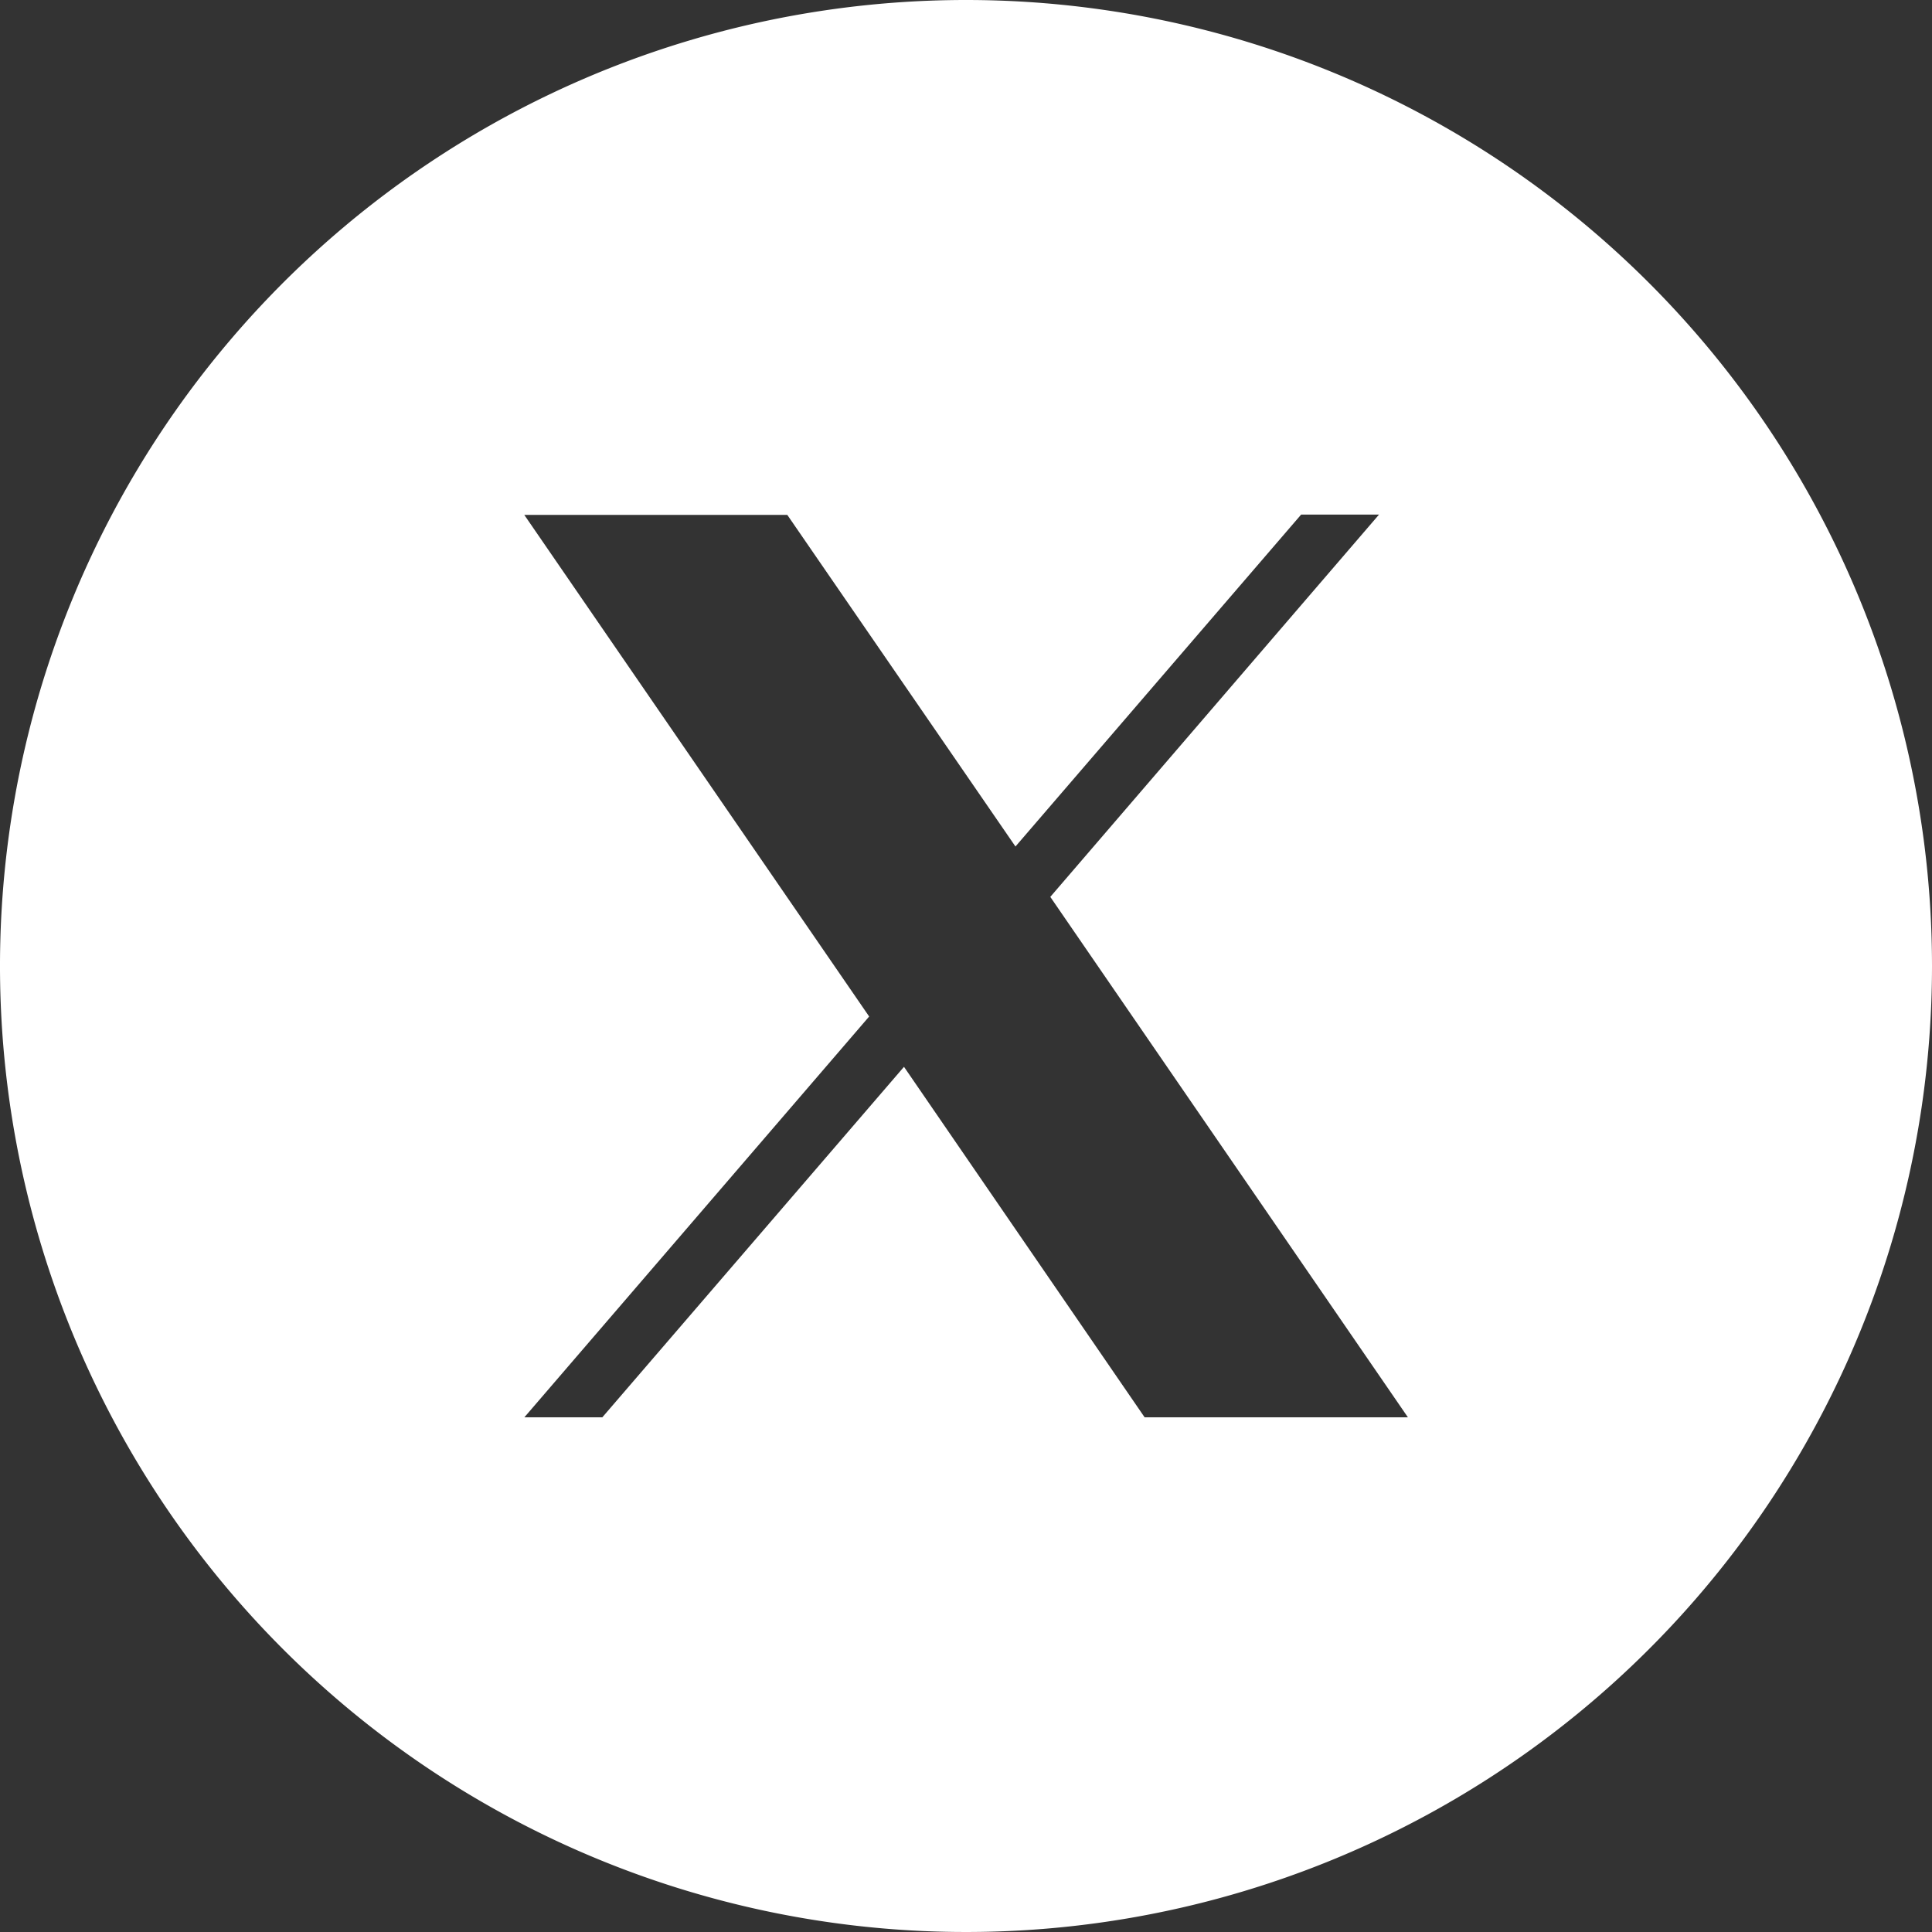<svg xmlns="http://www.w3.org/2000/svg" width="27.73" height="27.73" viewBox="0 0 27.73 27.73">
  <rect x="0" y="0" width="27.73" height="27.73" fill="#333333" stroke="none"/>
  <path id="icn-x" d="M57.89,0A13.865,13.865,0,1,0,71.755,13.865,13.866,13.866,0,0,0,57.89,0m2.564,20.343L57,15.312,52.67,20.343H51.551L56.5,14.59l-4.95-7.2h3.775L58.6,12.15l4.1-4.764h1.118L59.1,12.873l5.133,7.47Z" transform="translate(-44.025)" fill="#fff"/>
</svg>
